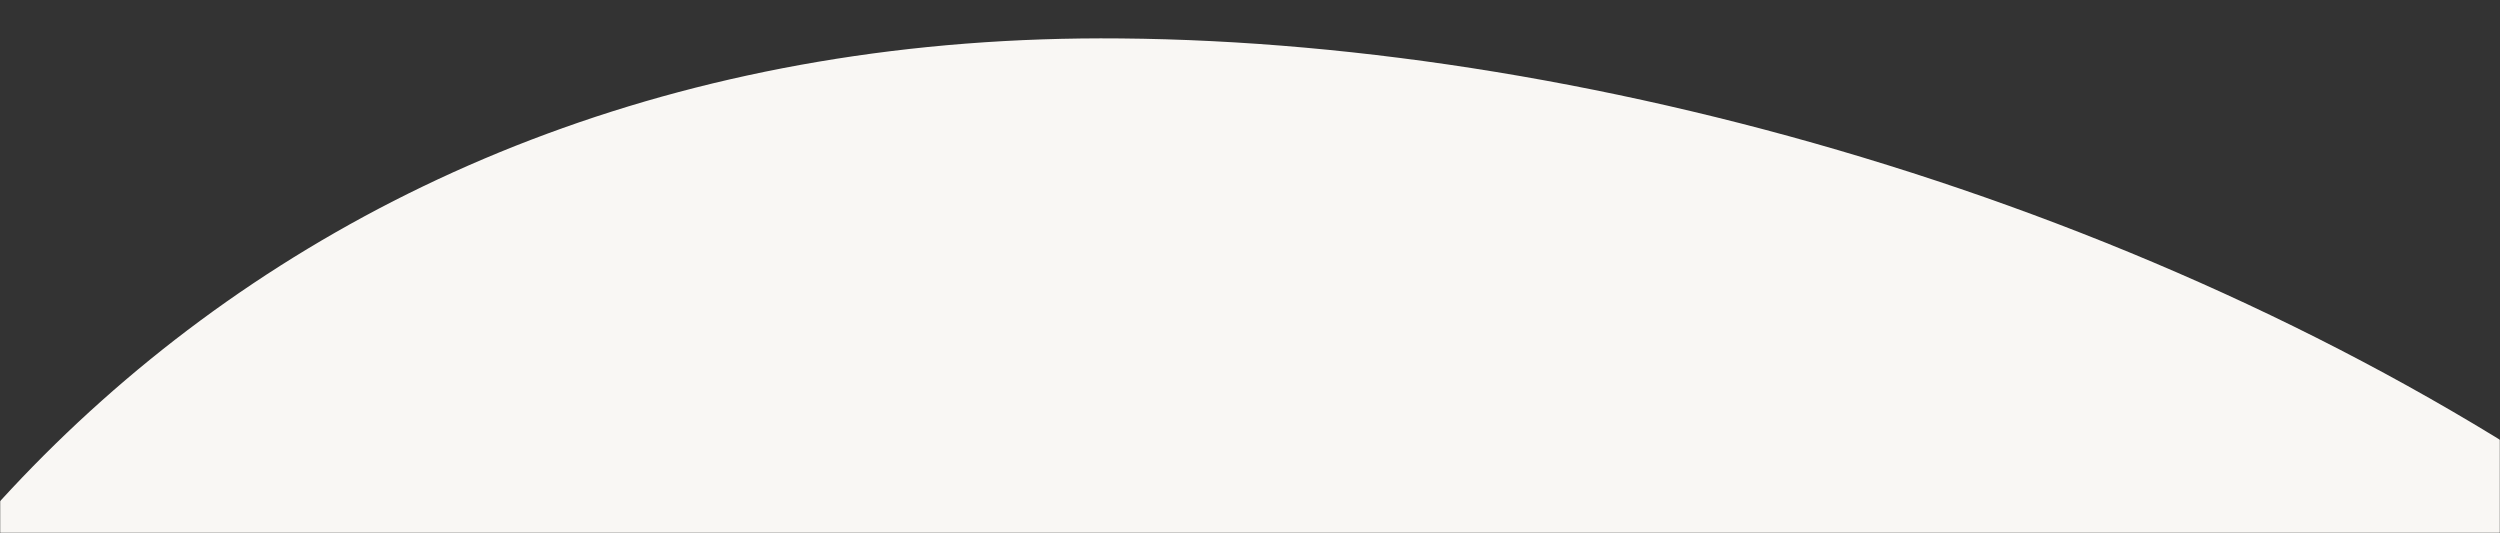 <svg width="1440" height="307" viewBox="0 0 1440 307" fill="none" xmlns="http://www.w3.org/2000/svg">
<rect x="0" y="0" width="1440" height="307" fill="#333333" stroke="none"/>
<mask id="mask0_188_1451" style="mask-type:alpha" maskUnits="userSpaceOnUse" x="0" y="0" width="1440" height="307">
<rect width="1440" height="307" fill="#D9D9D9"/>
</mask>
<g mask="url(#mask0_188_1451)">
<path d="M645.375 22.143C1198.77 26.834 1990.89 411.291 1865.45 1058.71C1806.53 1362.56 711.643 1858.99 378.542 1725.91C-574.918 1344.88 -329.058 12.928 645.375 22.143Z" fill="#F9F7F4"/>
</g>
</svg>
